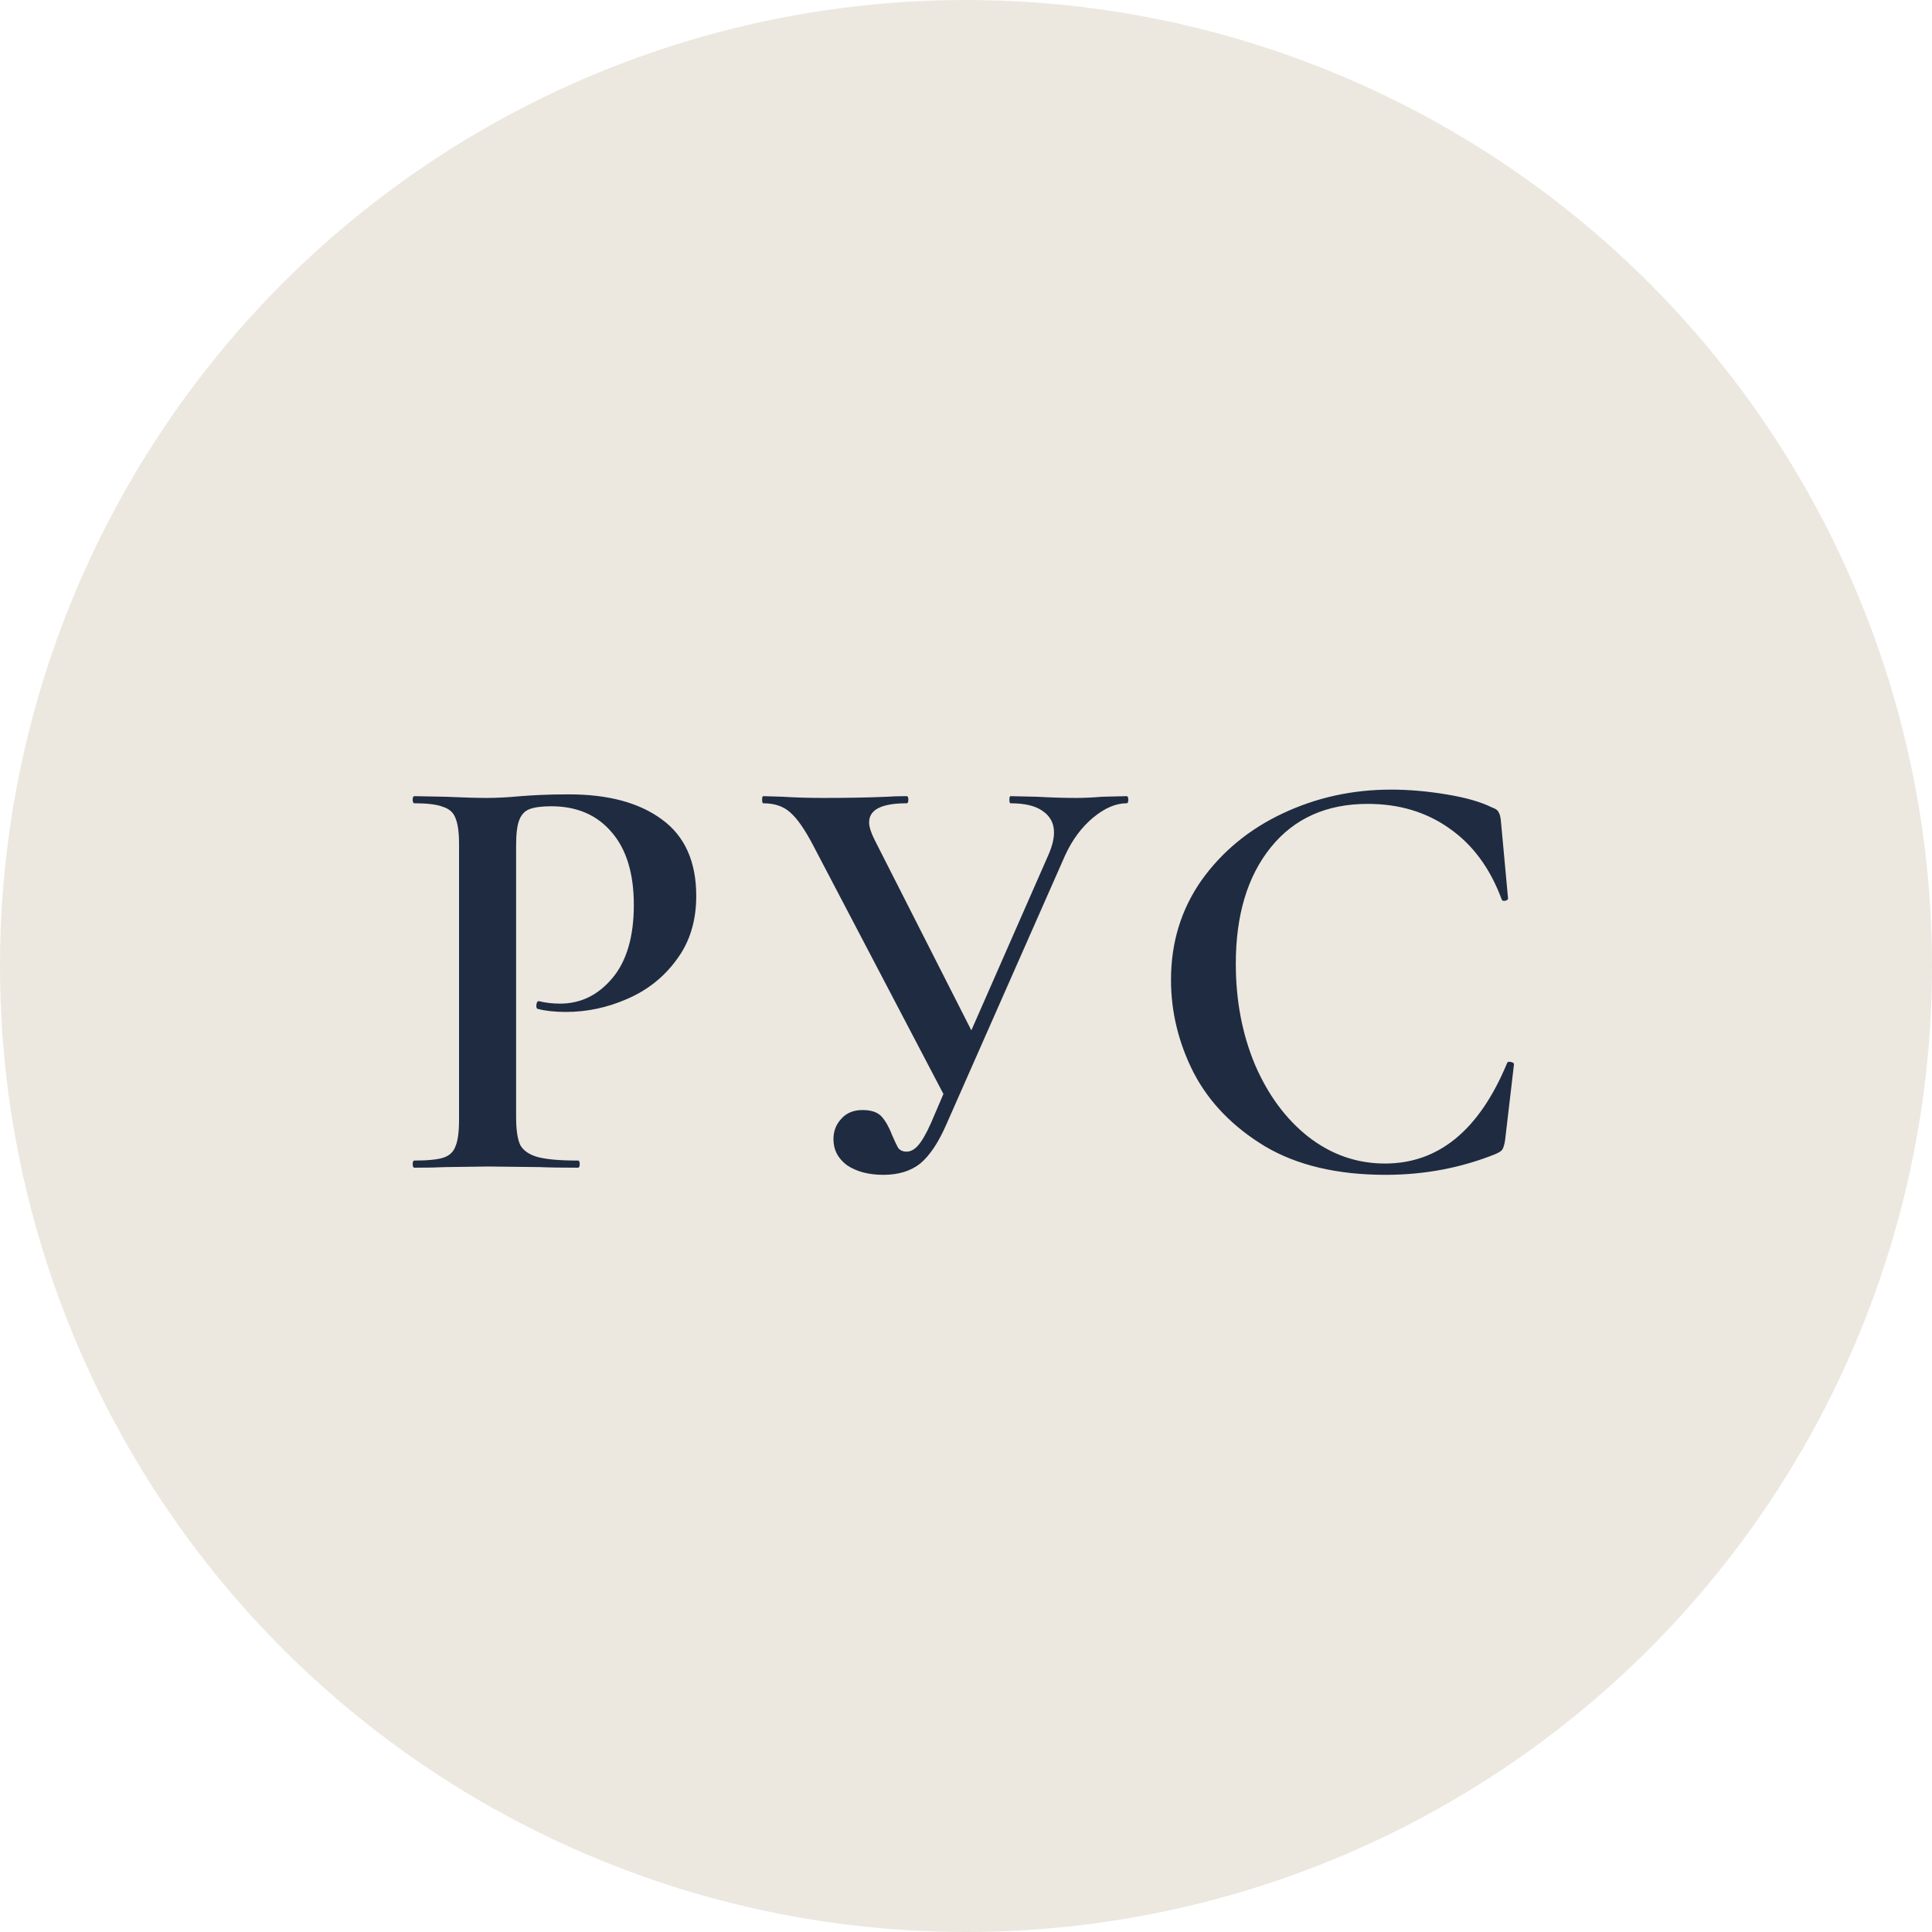 <?xml version="1.0" encoding="UTF-8"?> <svg xmlns="http://www.w3.org/2000/svg" width="91" height="91" viewBox="0 0 91 91" fill="none"><circle cx="45.5" cy="45.5" r="45.5" fill="#ECE8DF"></circle><path d="M24.31 52.62C24.31 53.217 24.375 53.656 24.506 53.936C24.655 54.197 24.926 54.384 25.318 54.496C25.729 54.608 26.363 54.664 27.222 54.664C27.278 54.664 27.306 54.72 27.306 54.832C27.306 54.944 27.278 55 27.222 55C26.457 55 25.859 54.991 25.43 54.972L22.994 54.944L20.978 54.972C20.623 54.991 20.138 55 19.522 55C19.466 55 19.438 54.944 19.438 54.832C19.438 54.72 19.466 54.664 19.522 54.664C20.157 54.664 20.614 54.617 20.894 54.524C21.174 54.431 21.361 54.253 21.454 53.992C21.566 53.731 21.622 53.311 21.622 52.732V39.768C21.622 39.208 21.566 38.797 21.454 38.536C21.361 38.275 21.165 38.097 20.866 38.004C20.586 37.892 20.138 37.836 19.522 37.836C19.466 37.836 19.438 37.78 19.438 37.668C19.438 37.556 19.466 37.5 19.522 37.5L20.978 37.528C21.799 37.565 22.462 37.584 22.966 37.584C23.395 37.584 23.918 37.556 24.534 37.5C24.758 37.481 25.057 37.463 25.43 37.444C25.822 37.425 26.279 37.416 26.802 37.416C28.65 37.416 30.106 37.808 31.17 38.592C32.253 39.376 32.794 40.58 32.794 42.204C32.794 43.38 32.486 44.379 31.87 45.2C31.273 46.021 30.498 46.637 29.546 47.048C28.613 47.459 27.651 47.664 26.662 47.664C26.139 47.664 25.701 47.617 25.346 47.524C25.29 47.524 25.262 47.477 25.262 47.384C25.262 47.328 25.271 47.272 25.29 47.216C25.327 47.16 25.365 47.141 25.402 47.16C25.701 47.235 26.027 47.272 26.382 47.272C27.353 47.272 28.174 46.871 28.846 46.068C29.518 45.265 29.854 44.117 29.854 42.624C29.854 41.149 29.509 40.011 28.818 39.208C28.127 38.387 27.175 37.976 25.962 37.976C25.514 37.976 25.169 38.023 24.926 38.116C24.702 38.209 24.543 38.387 24.45 38.648C24.357 38.891 24.31 39.283 24.31 39.824V52.62ZM53.06 37.5C53.117 37.5 53.145 37.556 53.145 37.668C53.145 37.78 53.117 37.836 53.06 37.836C52.556 37.836 52.034 38.06 51.492 38.508C50.951 38.956 50.513 39.544 50.176 40.272L44.577 52.956C44.203 53.815 43.792 54.431 43.344 54.804C42.897 55.159 42.318 55.336 41.608 55.336C40.918 55.336 40.349 55.187 39.901 54.888C39.471 54.571 39.257 54.16 39.257 53.656C39.257 53.283 39.378 52.965 39.62 52.704C39.863 52.424 40.199 52.284 40.629 52.284C41.039 52.284 41.338 52.387 41.525 52.592C41.711 52.797 41.879 53.096 42.029 53.488C42.141 53.749 42.234 53.945 42.309 54.076C42.402 54.188 42.532 54.244 42.7 54.244C42.887 54.244 43.065 54.151 43.233 53.964C43.419 53.759 43.624 53.404 43.849 52.9L44.437 51.528L38.304 39.824C37.913 39.077 37.558 38.564 37.24 38.284C36.923 37.985 36.494 37.836 35.953 37.836C35.915 37.836 35.897 37.78 35.897 37.668C35.897 37.556 35.915 37.5 35.953 37.5L36.877 37.528C37.437 37.565 38.09 37.584 38.837 37.584C39.938 37.584 40.918 37.565 41.776 37.528C42.019 37.509 42.327 37.5 42.7 37.5C42.757 37.5 42.785 37.556 42.785 37.668C42.785 37.78 42.757 37.836 42.7 37.836C41.525 37.836 40.937 38.135 40.937 38.732C40.937 38.937 41.02 39.208 41.188 39.544L45.752 48.532L49.392 40.244C49.56 39.852 49.645 39.507 49.645 39.208C49.645 38.779 49.467 38.443 49.112 38.2C48.776 37.957 48.273 37.836 47.6 37.836C47.563 37.836 47.544 37.78 47.544 37.668C47.544 37.556 47.563 37.5 47.6 37.5L48.833 37.528C49.505 37.565 50.12 37.584 50.681 37.584C51.054 37.584 51.465 37.565 51.913 37.528L53.06 37.5ZM65.516 37.192C66.356 37.192 67.224 37.267 68.12 37.416C69.034 37.565 69.753 37.771 70.275 38.032C70.444 38.088 70.546 38.163 70.584 38.256C70.639 38.331 70.677 38.471 70.695 38.676L71.031 42.316C71.031 42.372 70.985 42.409 70.891 42.428C70.798 42.447 70.742 42.419 70.724 42.344C70.182 40.888 69.361 39.777 68.26 39.012C67.177 38.247 65.898 37.864 64.424 37.864C62.482 37.864 60.961 38.545 59.859 39.908C58.758 41.271 58.208 43.1 58.208 45.396C58.208 47.113 58.506 48.691 59.103 50.128C59.719 51.565 60.559 52.704 61.623 53.544C62.706 54.384 63.91 54.804 65.236 54.804C67.755 54.804 69.669 53.236 70.975 50.1C70.994 50.025 71.05 49.997 71.144 50.016C71.255 50.035 71.311 50.072 71.311 50.128L70.891 53.712C70.854 53.936 70.808 54.085 70.751 54.16C70.714 54.216 70.612 54.281 70.444 54.356C68.82 55.009 67.093 55.336 65.263 55.336C62.986 55.336 61.092 54.888 59.58 53.992C58.068 53.077 56.947 51.92 56.219 50.52C55.51 49.12 55.156 47.664 55.156 46.152C55.156 44.397 55.632 42.839 56.584 41.476C57.554 40.113 58.833 39.059 60.419 38.312C62.006 37.565 63.705 37.192 65.516 37.192Z" fill="#1F2B41"></path></svg> 
